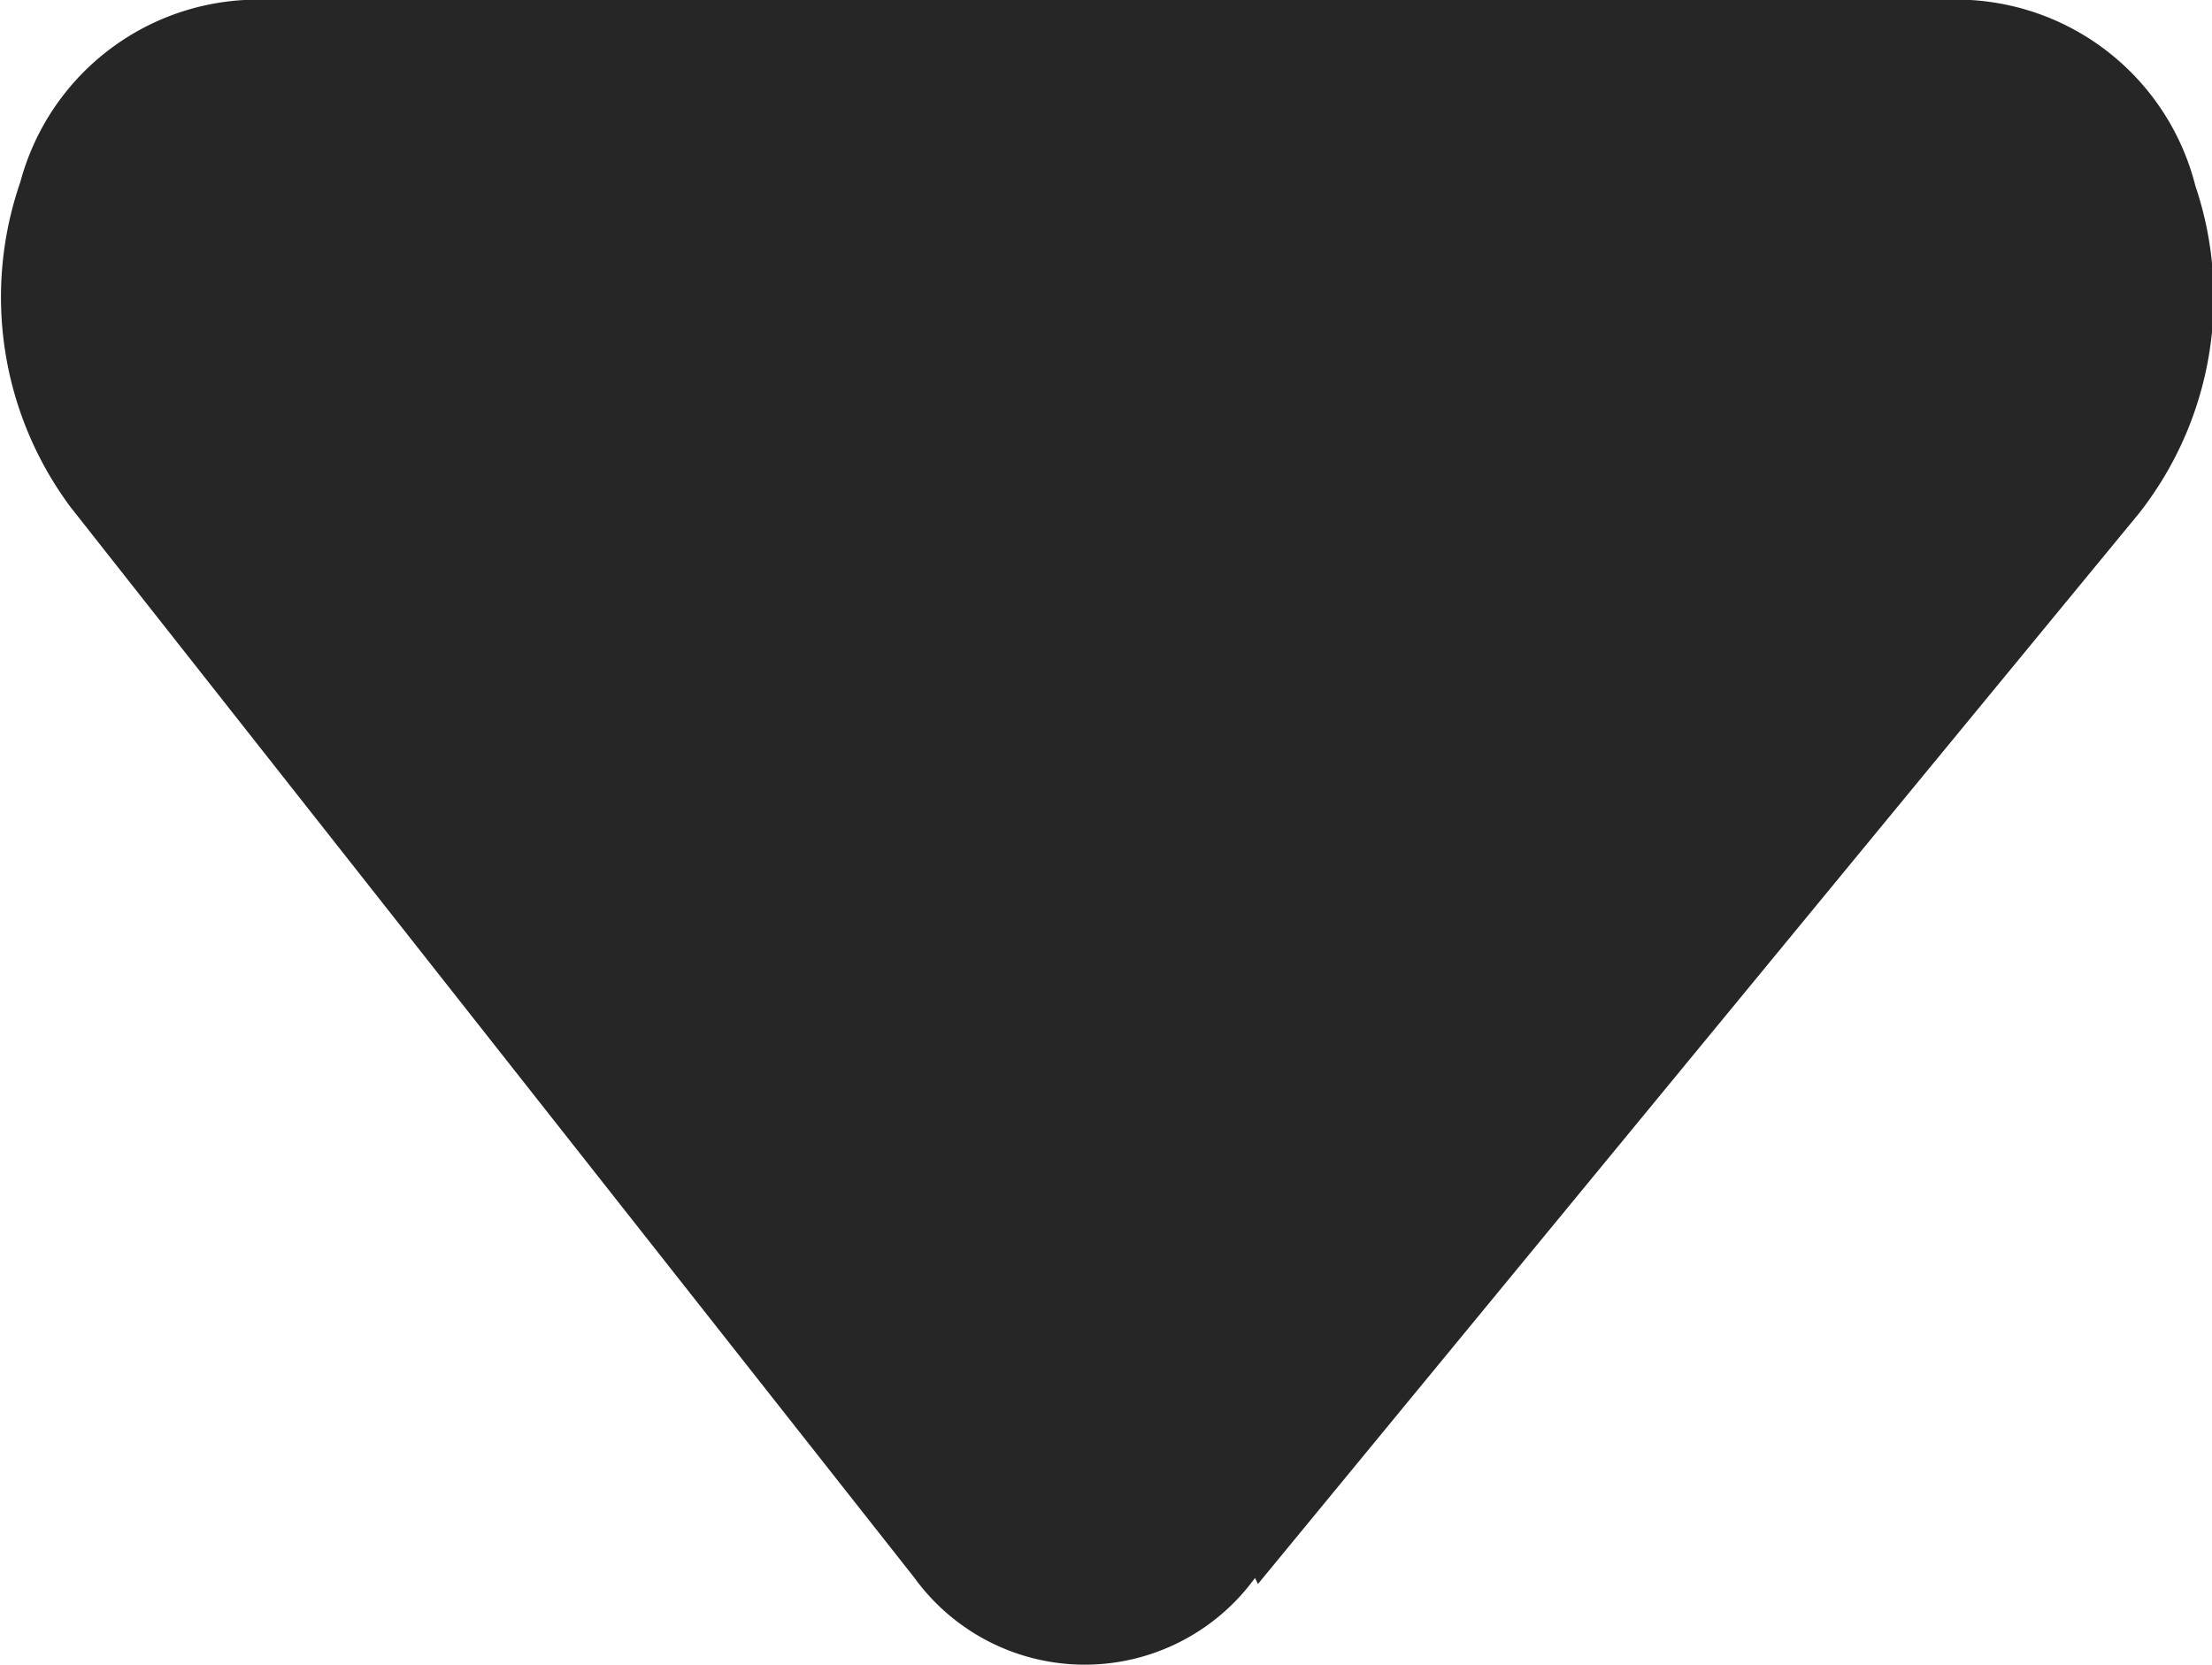 <svg xmlns="http://www.w3.org/2000/svg" width="7.6" height="5.72" viewBox="0 0 7.6 5.72"><defs><style>.a{fill:#262626;}</style></defs><path class="a" d="M267.7,374.082l3.028-3.68a1.2,1.2,0,0,0,.193-1.124.848.848,0,0,0-.773-.639h-5.931a.845.845,0,0,0-.769.625,1.209,1.209,0,0,0,.172,1.117l2.9,3.68a.723.723,0,0,0,1.17,0Z" transform="translate(-263.378 -368.639)"/></svg>